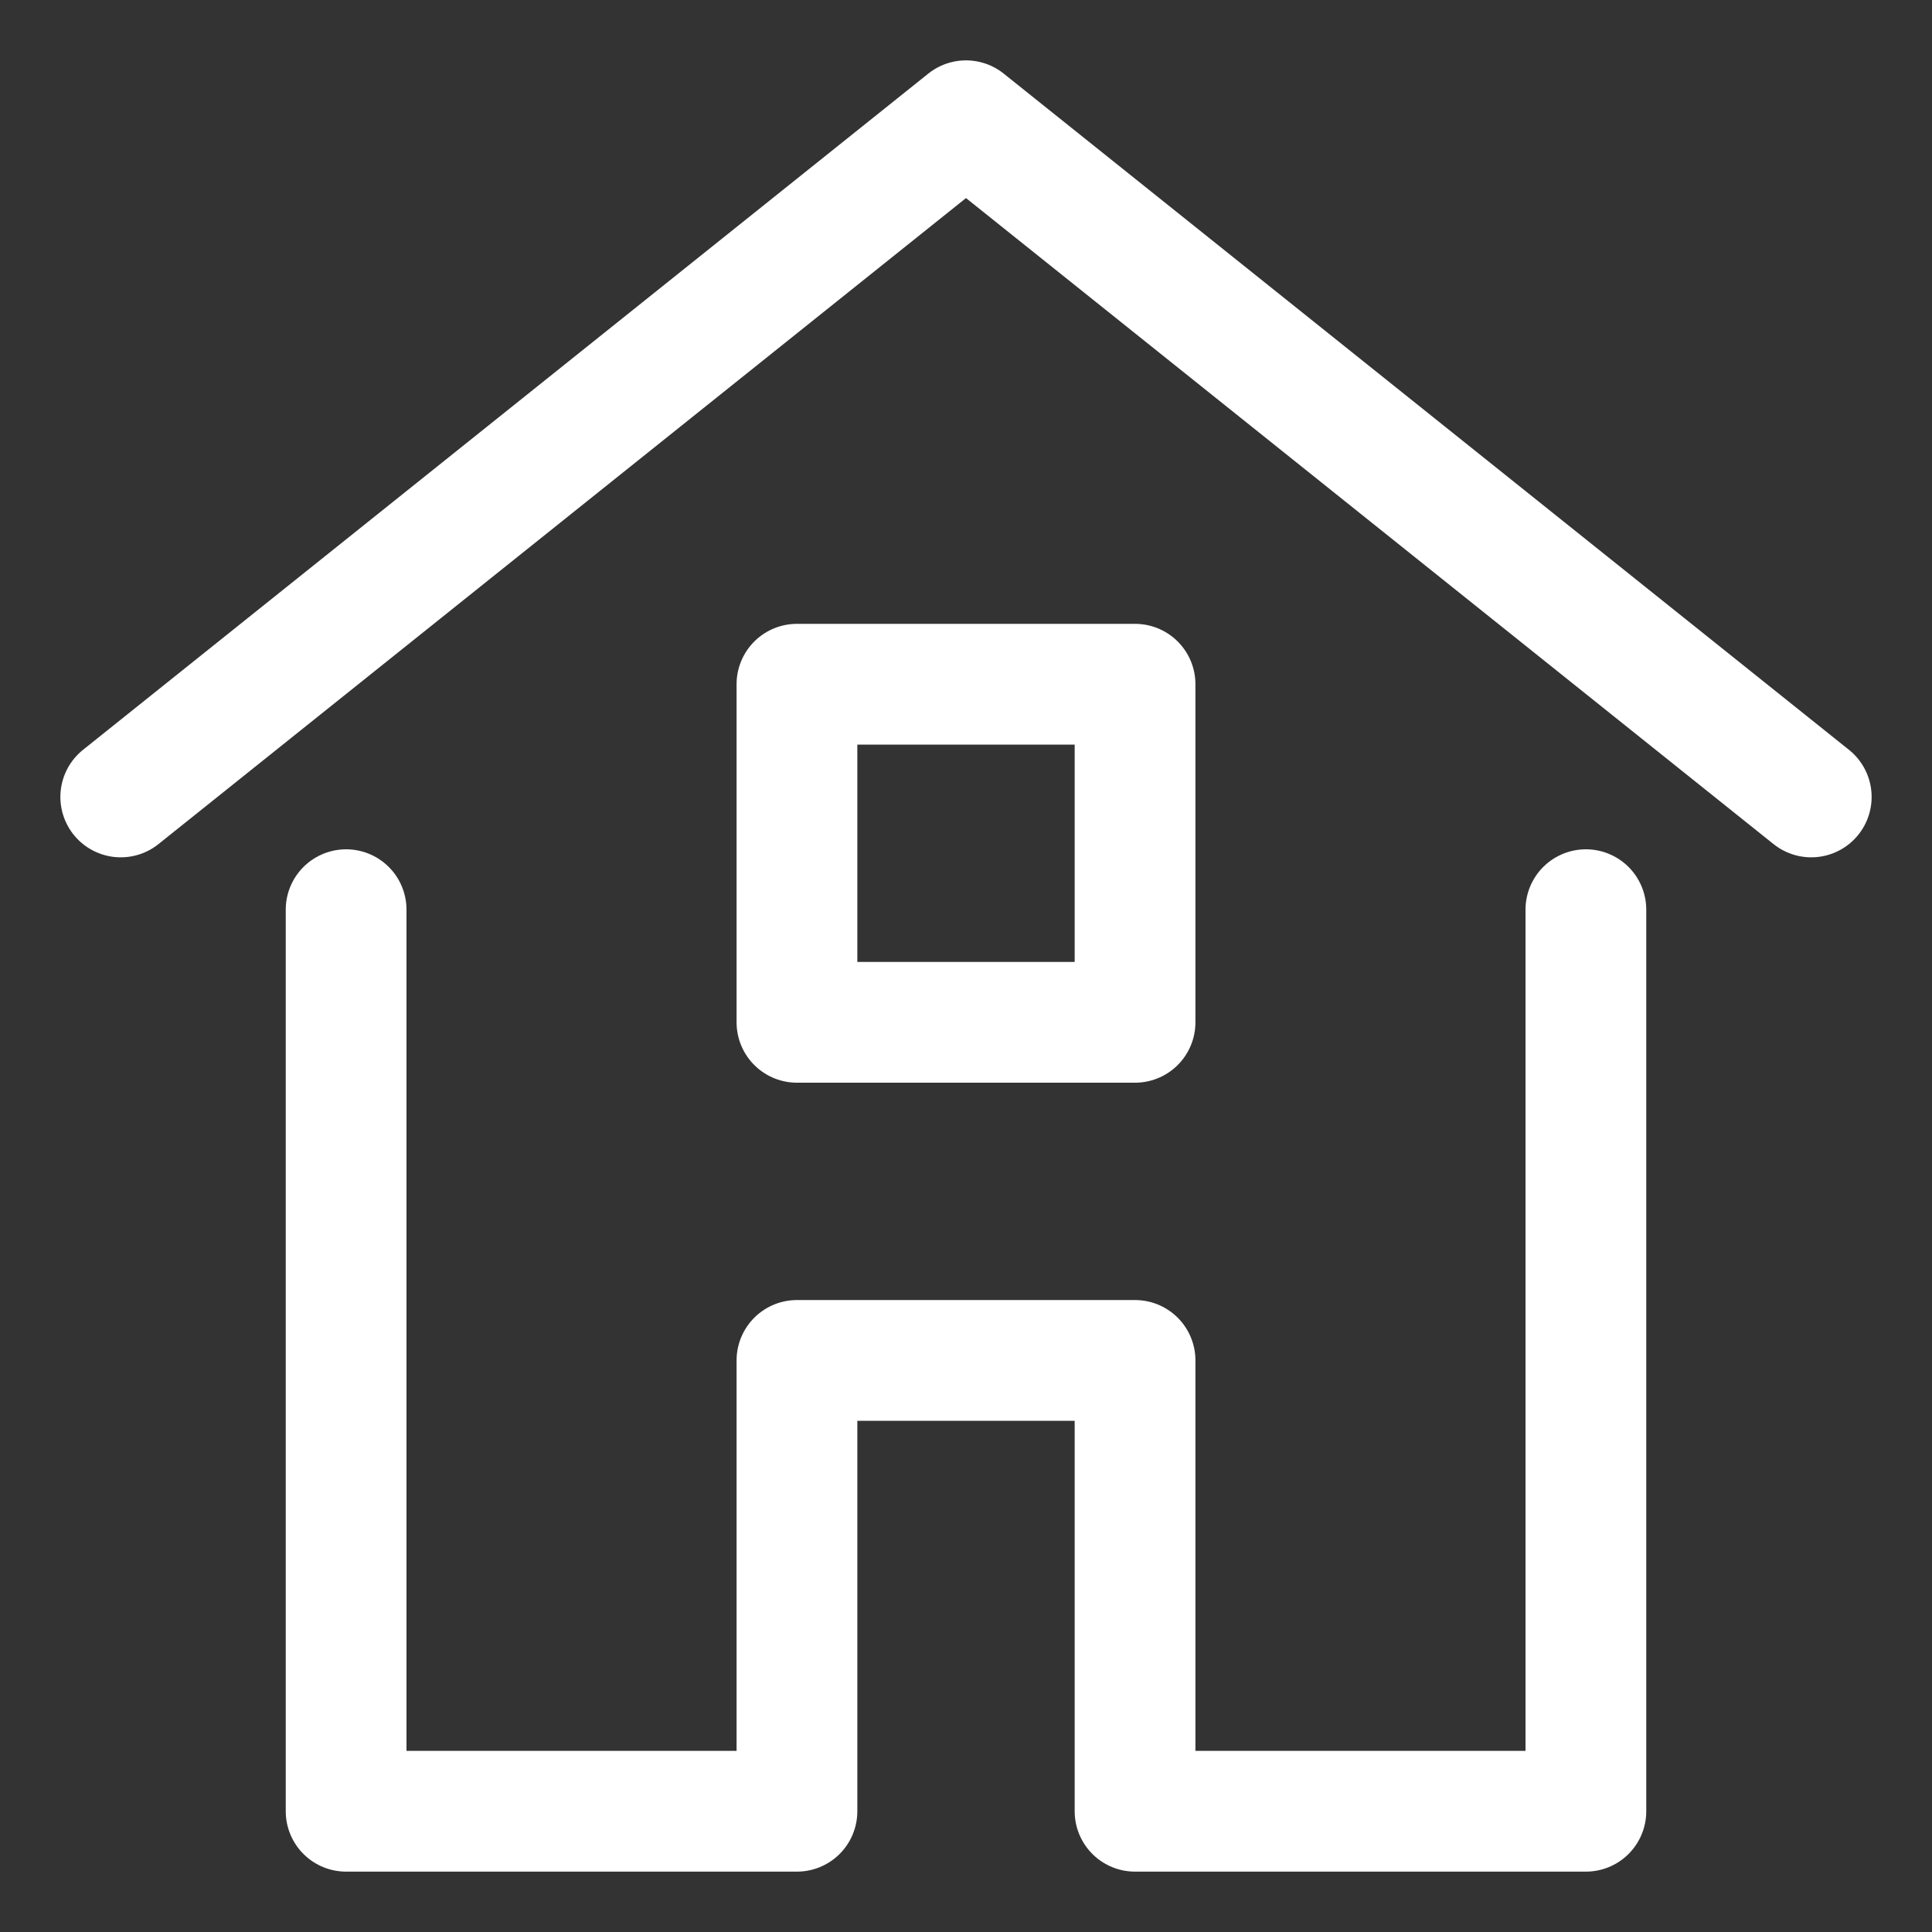 <?xml version="1.0" encoding="UTF-8"?>
<svg width="20px" height="20px" viewBox="0 0 20 20" version="1.1" xmlns="http://www.w3.org/2000/svg" xmlns:xlink="http://www.w3.org/1999/xlink">
    <rect x="0" y="0" width="20" height="20" fill="#333333" stroke="none"/>
    <title>ic-home</title>
    <g id="Opening-times" stroke="none" stroke-width="1" fill="none" fill-rule="evenodd" stroke-linecap="round" stroke-linejoin="round">
        <g id="ic-home" transform="translate(1.25, 1.25)" stroke="#FFFFFF" stroke-width="1.25">
            <g id="home-2">
                <polyline id="Path" points="17.5 7 8.75 0 0 7"></polyline>
                <polyline id="Path" points="2.333 8.167 2.333 17.5 7 17.5 7 12.833 10.5 12.833 10.5 17.5 15.167 17.5 15.167 8.167"></polyline>
                <rect id="Rectangle" x="7" y="5.833" width="3.5" height="3.5"></rect>
            </g>
        </g>
    </g>
</svg>